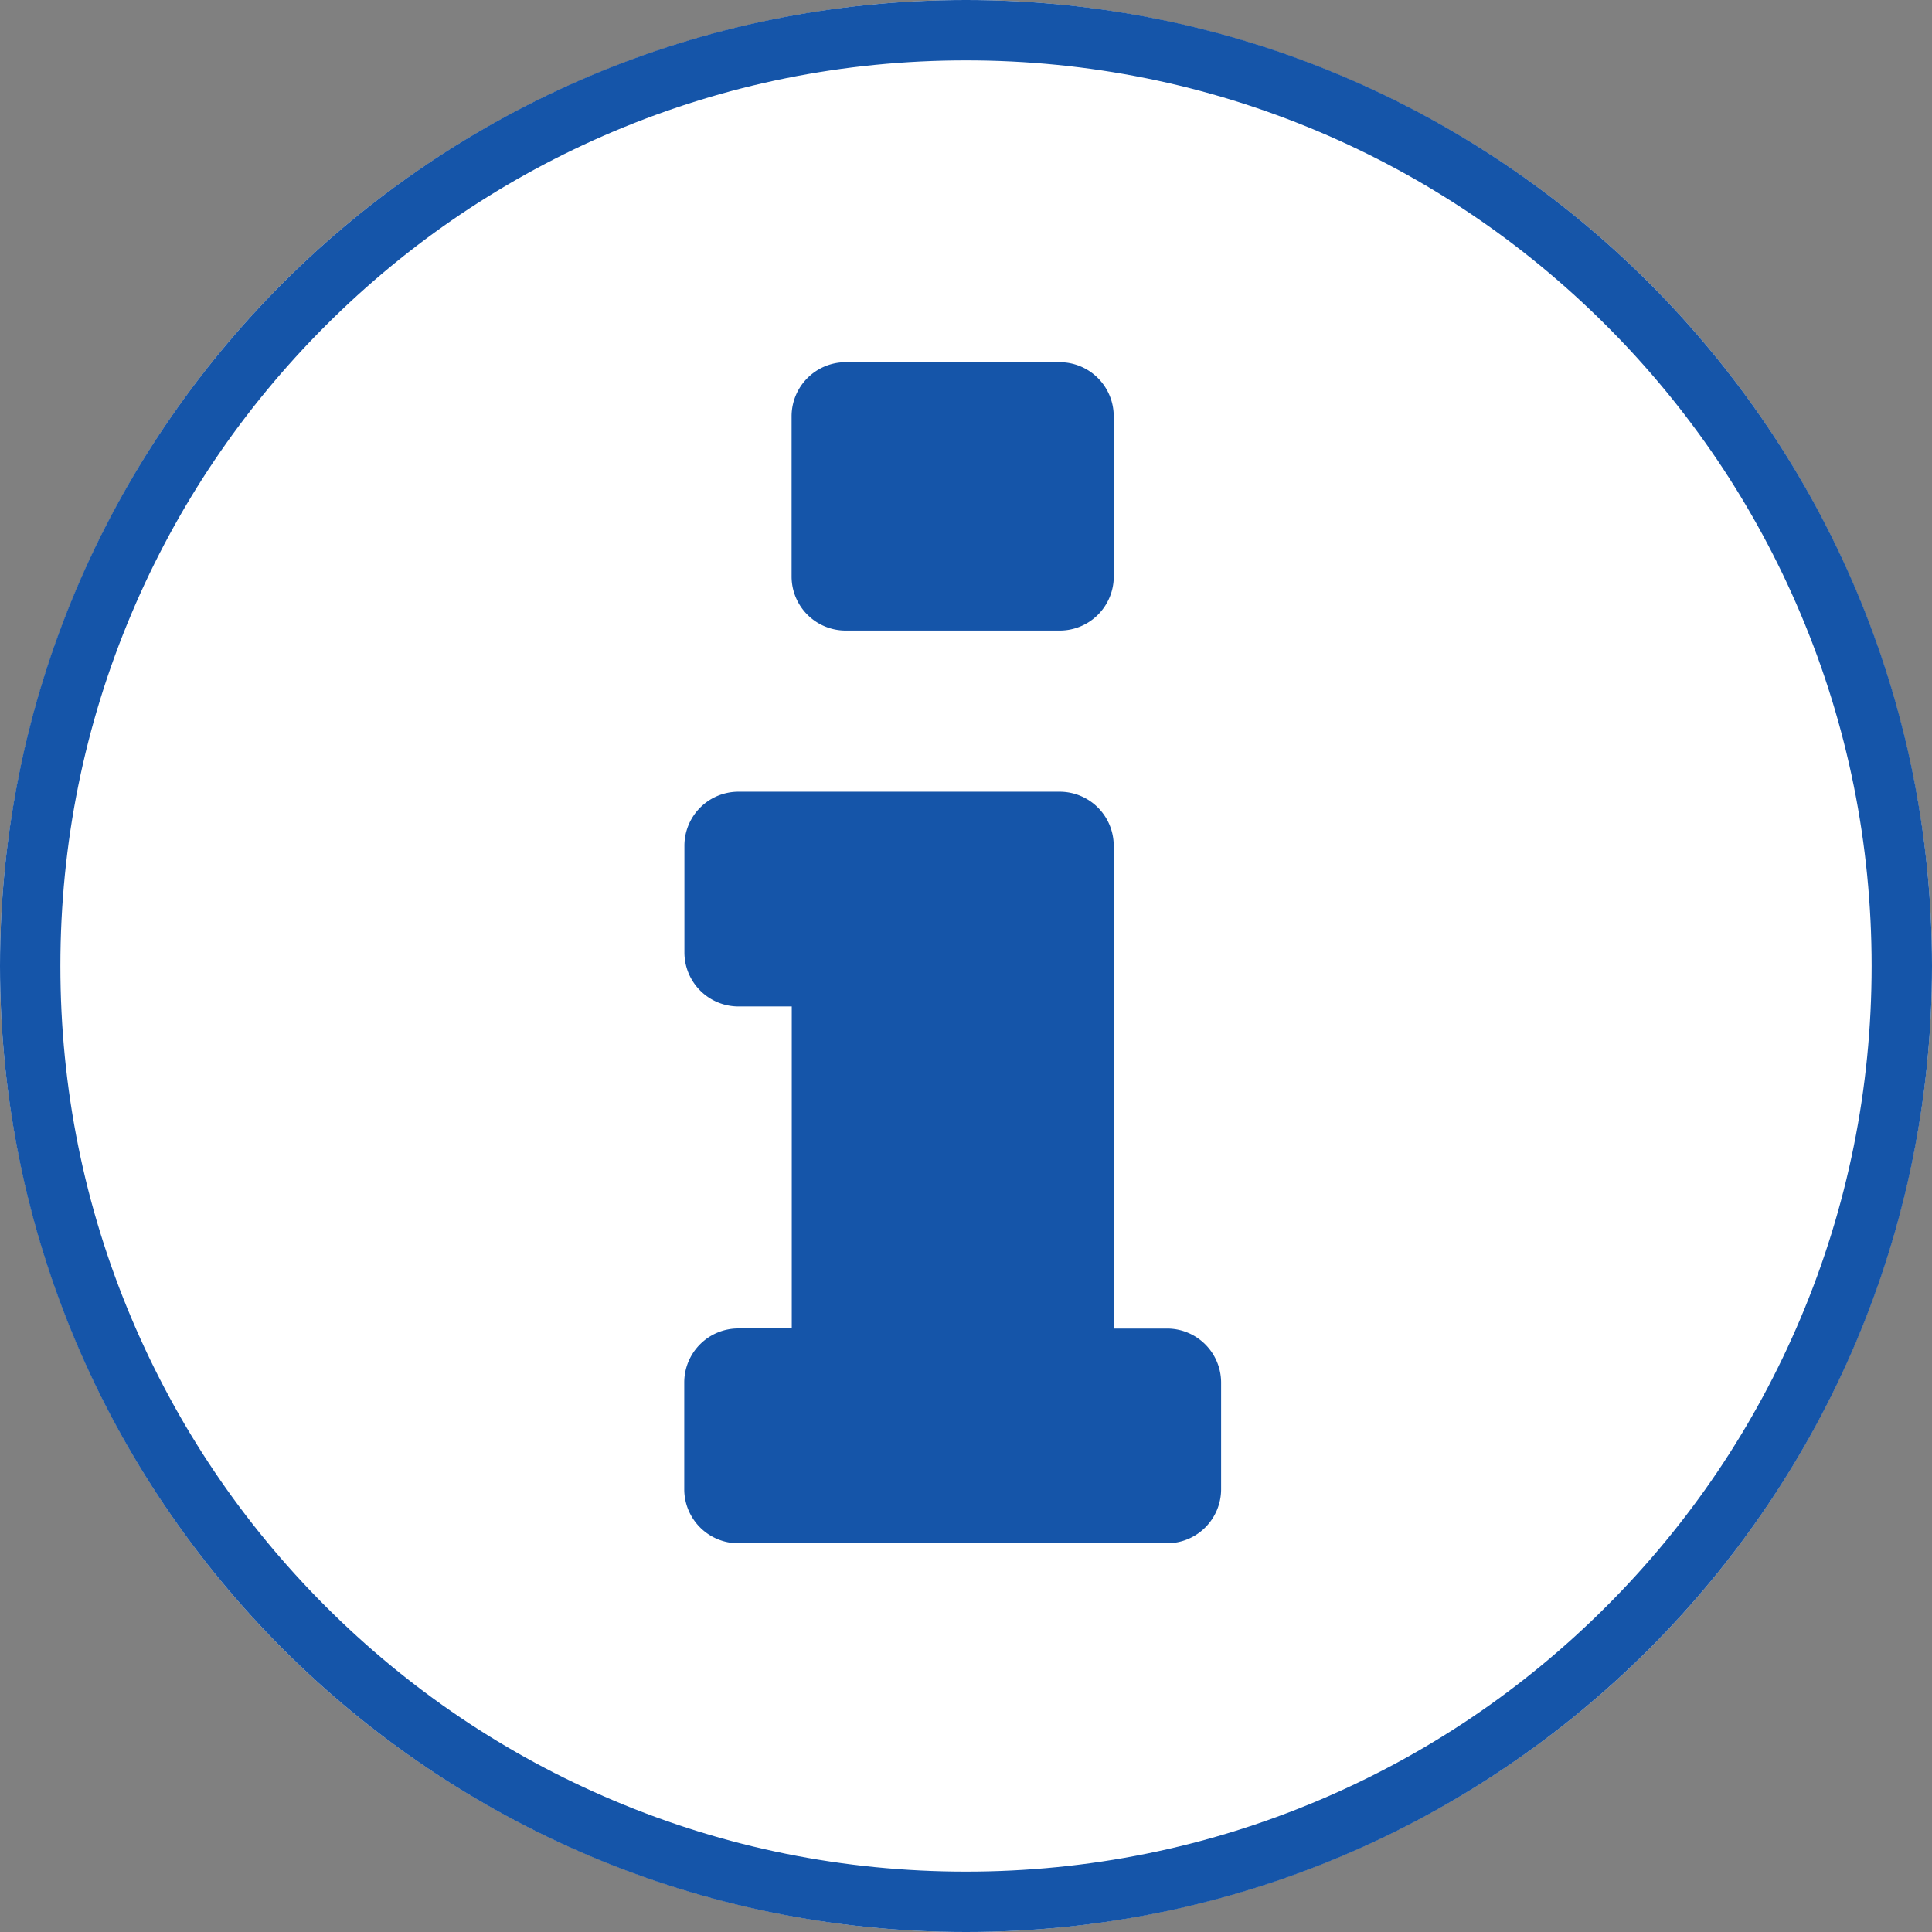 <svg xmlns="http://www.w3.org/2000/svg" xmlns:xlink="http://www.w3.org/1999/xlink" viewBox="0 0 48 48">
  <rect x="0" y="0" width="48" height="48" fill="#808080" stroke="none"/>
  <defs>
    <style>
      .cls-1, .cls-3 {
        fill: none;
      }

      .cls-2 {
        fill: #fff;
      }

      .cls-4 {
        clip-path: url(#clip-path);
      }

      .cls-5, .cls-7 {
        fill: #1555a9;
      }

      .cls-6, .cls-7 {
        stroke: none;
      }
    </style>
    <clipPath id="clip-path">
      <path id="Pfad_149" data-name="Pfad 149" class="cls-1" d="M0,0H13.338V-29.344H0Z"/>
    </clipPath>
  </defs>
  <g id="icon-vortraege" transform="translate(-185 -129)">
    <g id="Gruppe_49" data-name="Gruppe 49" transform="translate(48.625 -411.375)">
      <path id="Pfad_77" data-name="Pfad 77" class="cls-2" d="M-1.21-2.42a24,24,0,0,0,24-24,24,24,0,0,0-24-24,24,24,0,0,0-24,24,24,24,0,0,0,24,24" transform="translate(161.585 590.795)"/>
      <g id="Pfad_78" data-name="Pfad 78" class="cls-3" transform="translate(161.585 590.795)">
        <path class="cls-6" d="M-1.21-2.42a24,24,0,0,0,24-24,24,24,0,0,0-24-24,24,24,0,0,0-24,24A24,24,0,0,0-1.21-2.42Z"/>
        <path class="cls-7" d="M -1.21 -3.92 C 1.828 -3.92 4.775 -4.515 7.548 -5.688 C 10.227 -6.821 12.633 -8.443 14.7 -10.51 C 16.767 -12.577 18.389 -14.983 19.522 -17.662 C 20.695 -20.435 21.29 -23.382 21.29 -26.42 C 21.29 -29.458 20.695 -32.405 19.522 -35.178 C 18.389 -37.857 16.767 -40.263 14.7 -42.33 C 12.633 -44.397 10.227 -46.019 7.548 -47.153 C 4.775 -48.325 1.828 -48.92 -1.21 -48.92 C -4.248 -48.92 -7.195 -48.325 -9.968 -47.153 C -12.647 -46.019 -15.053 -44.397 -17.12 -42.33 C -19.187 -40.263 -20.809 -37.857 -21.942 -35.178 C -23.115 -32.405 -23.71 -29.458 -23.71 -26.42 C -23.71 -23.382 -23.115 -20.435 -21.942 -17.662 C -20.809 -14.983 -19.187 -12.577 -17.12 -10.51 C -15.053 -8.443 -12.647 -6.821 -9.968 -5.688 C -7.195 -4.515 -4.248 -3.92 -1.21 -3.92 M -1.21 -2.42 C -14.465 -2.42 -25.21 -13.165 -25.21 -26.42 C -25.21 -39.676 -14.465 -50.42 -1.21 -50.42 C 12.045 -50.42 22.79 -39.676 22.79 -26.42 C 22.79 -13.165 12.045 -2.42 -1.21 -2.42 Z"/>
      </g>
    </g>
    <g id="Gruppe_80" data-name="Gruppe 80" transform="translate(202 167.344)">
      <g id="Gruppe_79" data-name="Gruppe 79" class="cls-4">
        <g id="Gruppe_78" data-name="Gruppe 78" transform="translate(13.338 -4.002)">
          <path id="Pfad_148" data-name="Pfad 148" class="cls-5" d="M0,0A1.343,1.343,0,0,0-1.334-1.334H-2.668v-12A1.343,1.343,0,0,0-4-14.672h-8a1.343,1.343,0,0,0-1.334,1.334v2.667A1.343,1.343,0,0,0-12-9.337h1.333v8H-12A1.343,1.343,0,0,0-13.338,0V2.668A1.343,1.343,0,0,0-12,4h10.67A1.343,1.343,0,0,0,0,2.668ZM-2.668-24.009A1.343,1.343,0,0,0-4-25.343H-9.337a1.344,1.344,0,0,0-1.334,1.334v4a1.343,1.343,0,0,0,1.334,1.333H-4a1.342,1.342,0,0,0,1.333-1.333Z"/>
        </g>
      </g>
    </g>
  </g>
</svg>
